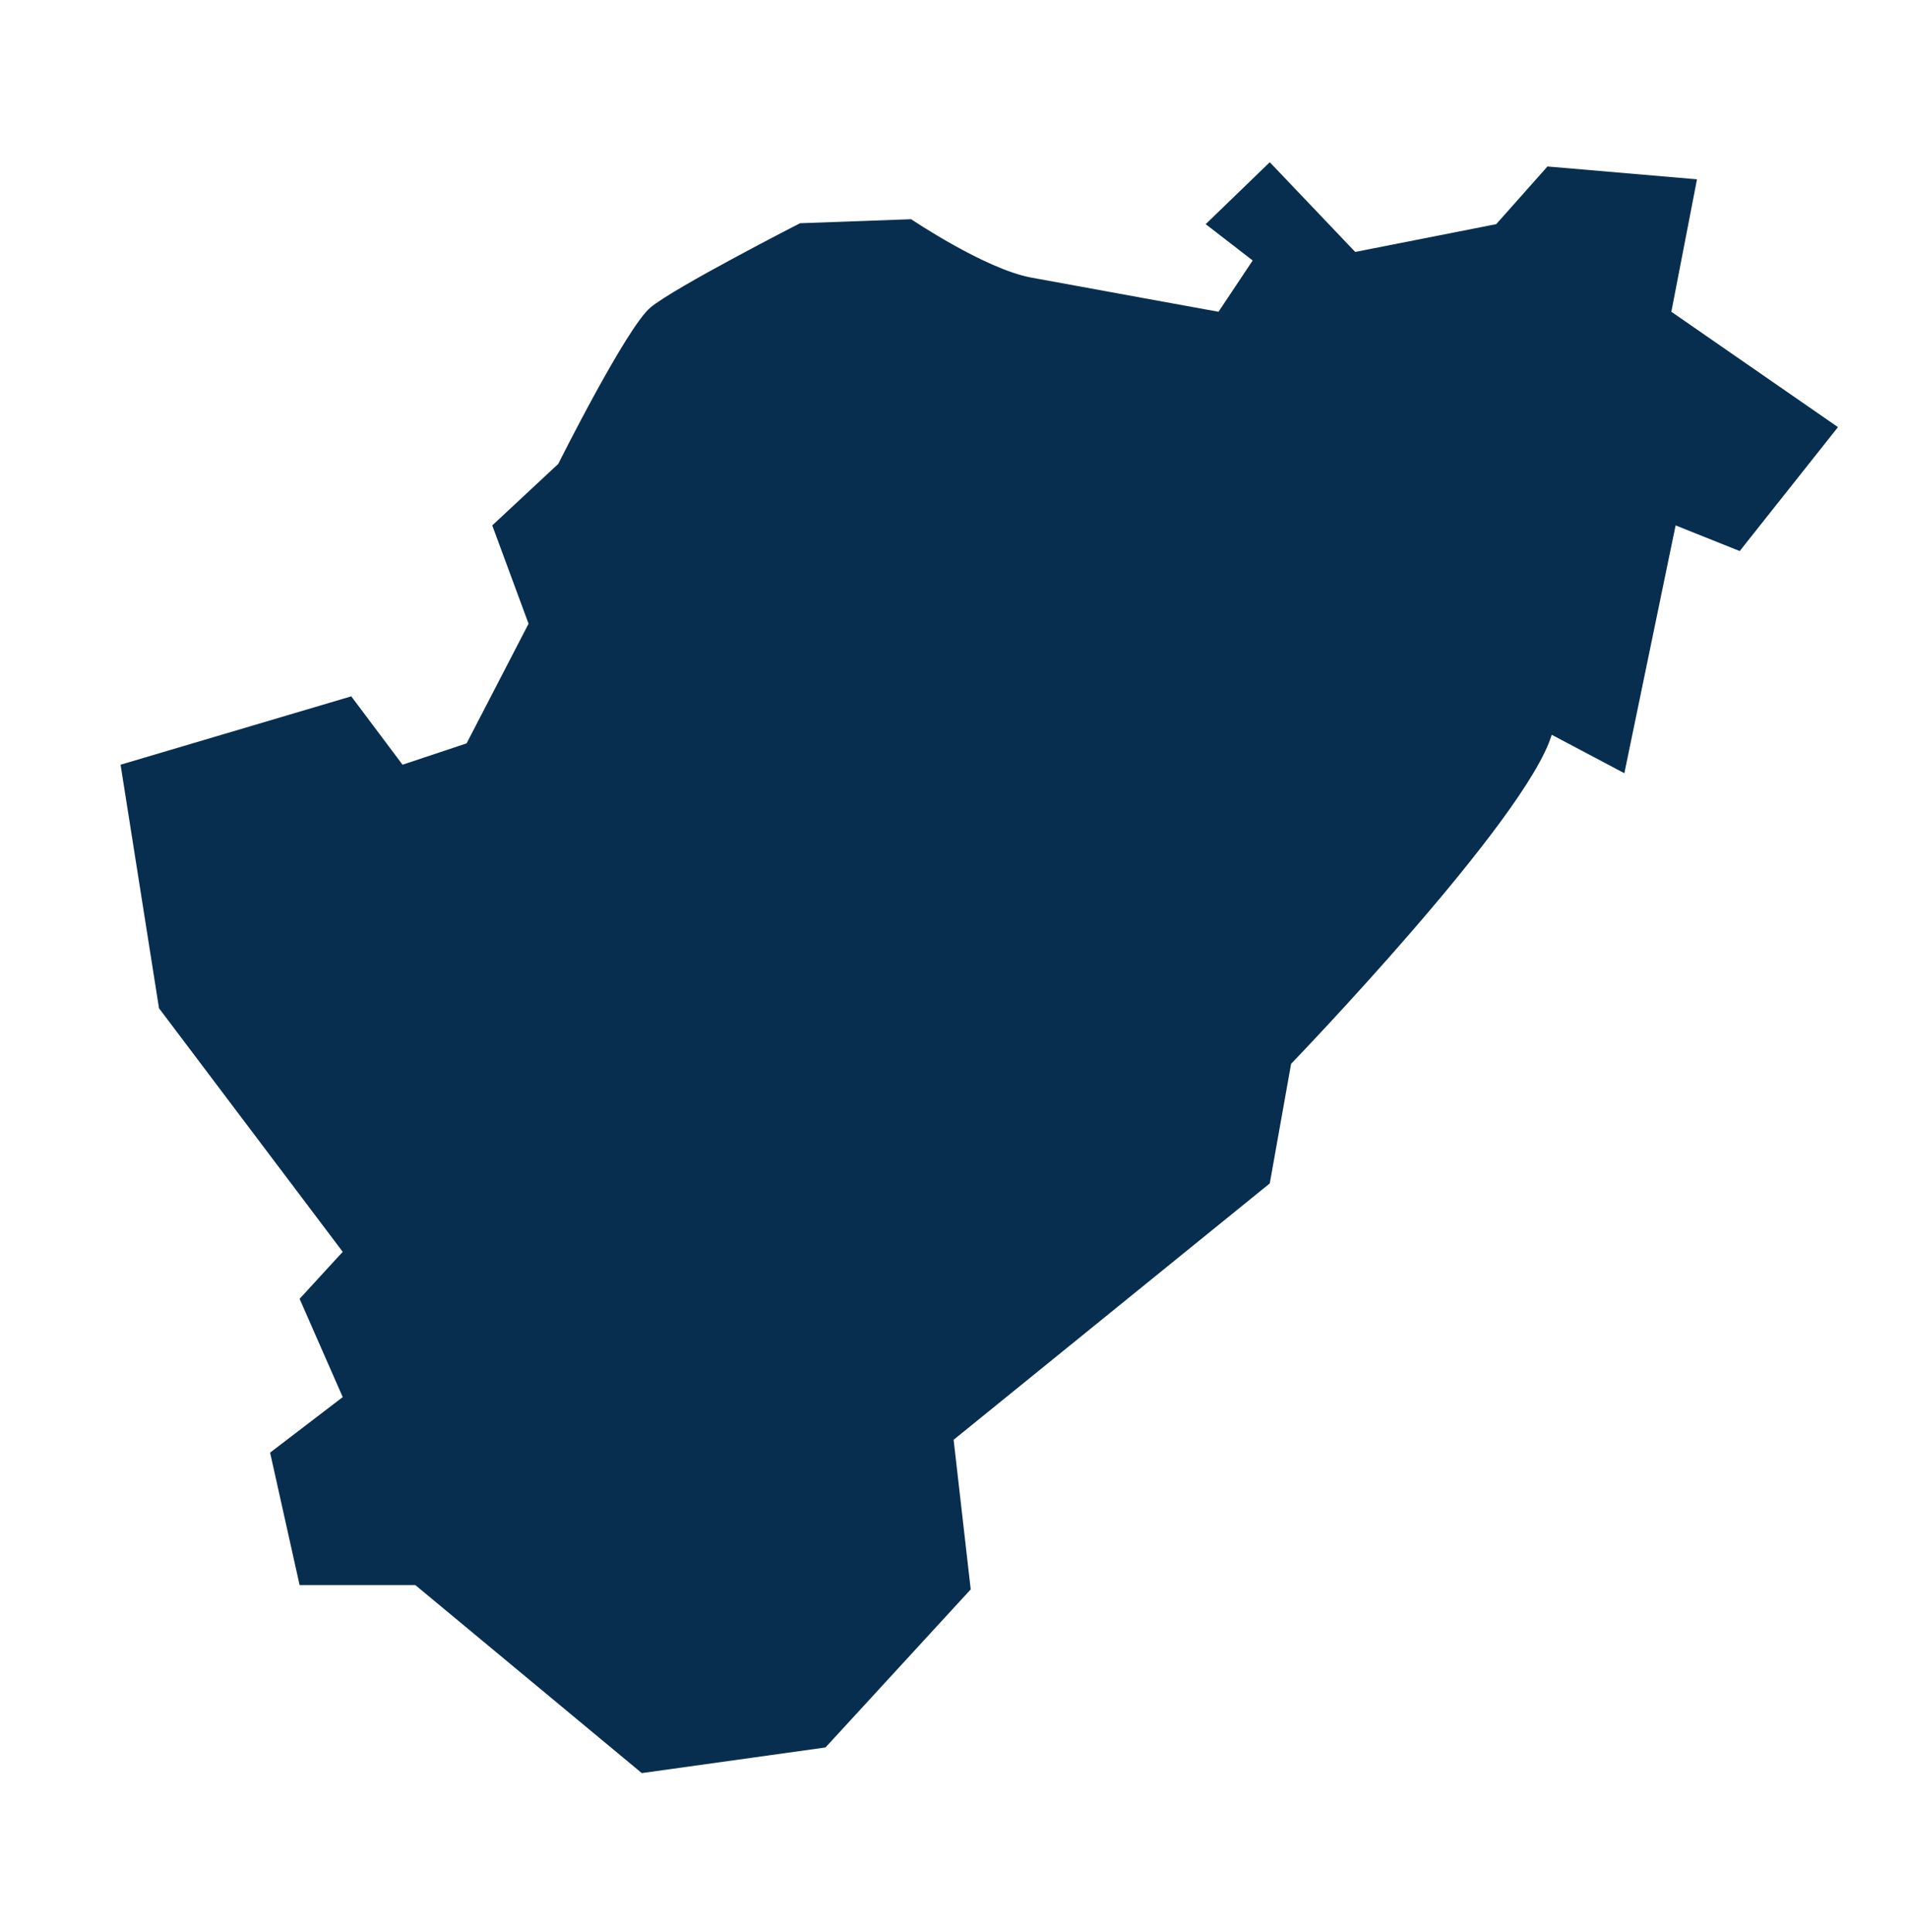 <svg xmlns="http://www.w3.org/2000/svg" id="Calque_1" data-name="Calque 1" viewBox="0 0 1415.35 1432.99"><defs><style>      .cls-1 {        fill: #082e4f;        stroke-width: 0px;      }    </style></defs><path class="cls-1" d="m720.07,1178.76l-12.67-110.92,234.51-190.14,15.84-88.73s174.3-180.64,193.31-244.02l53.88,28.52,38.03-183.8,47.54,19.02,72.89-91.91-123.6-85.56,19.02-98.24-110.92-9.51-38.03,42.78-104.58,20.6-63.38-66.55-47.54,45.95,34.86,26.94-25.35,38.03s-104.58-19.02-138.91-25.35c-34.33-6.34-89.09-43.29-89.09-43.29l-82.44,2.98s-93.06,47.59-110.91,62.47c-17.85,14.87-68.42,116.01-68.42,116.01l-48.97,45.64,26.94,72.89-45.96,88.74-47.53,15.84-38.03-50.71-171.13,50.71,28.52,180.64,136.27,180.64-31.99,34.85,31.99,72.89-53.87,41.19,21.89,98.25h85.86l167.97,139.43,136.27-19.01,107.75-117.26Z"></path></svg>